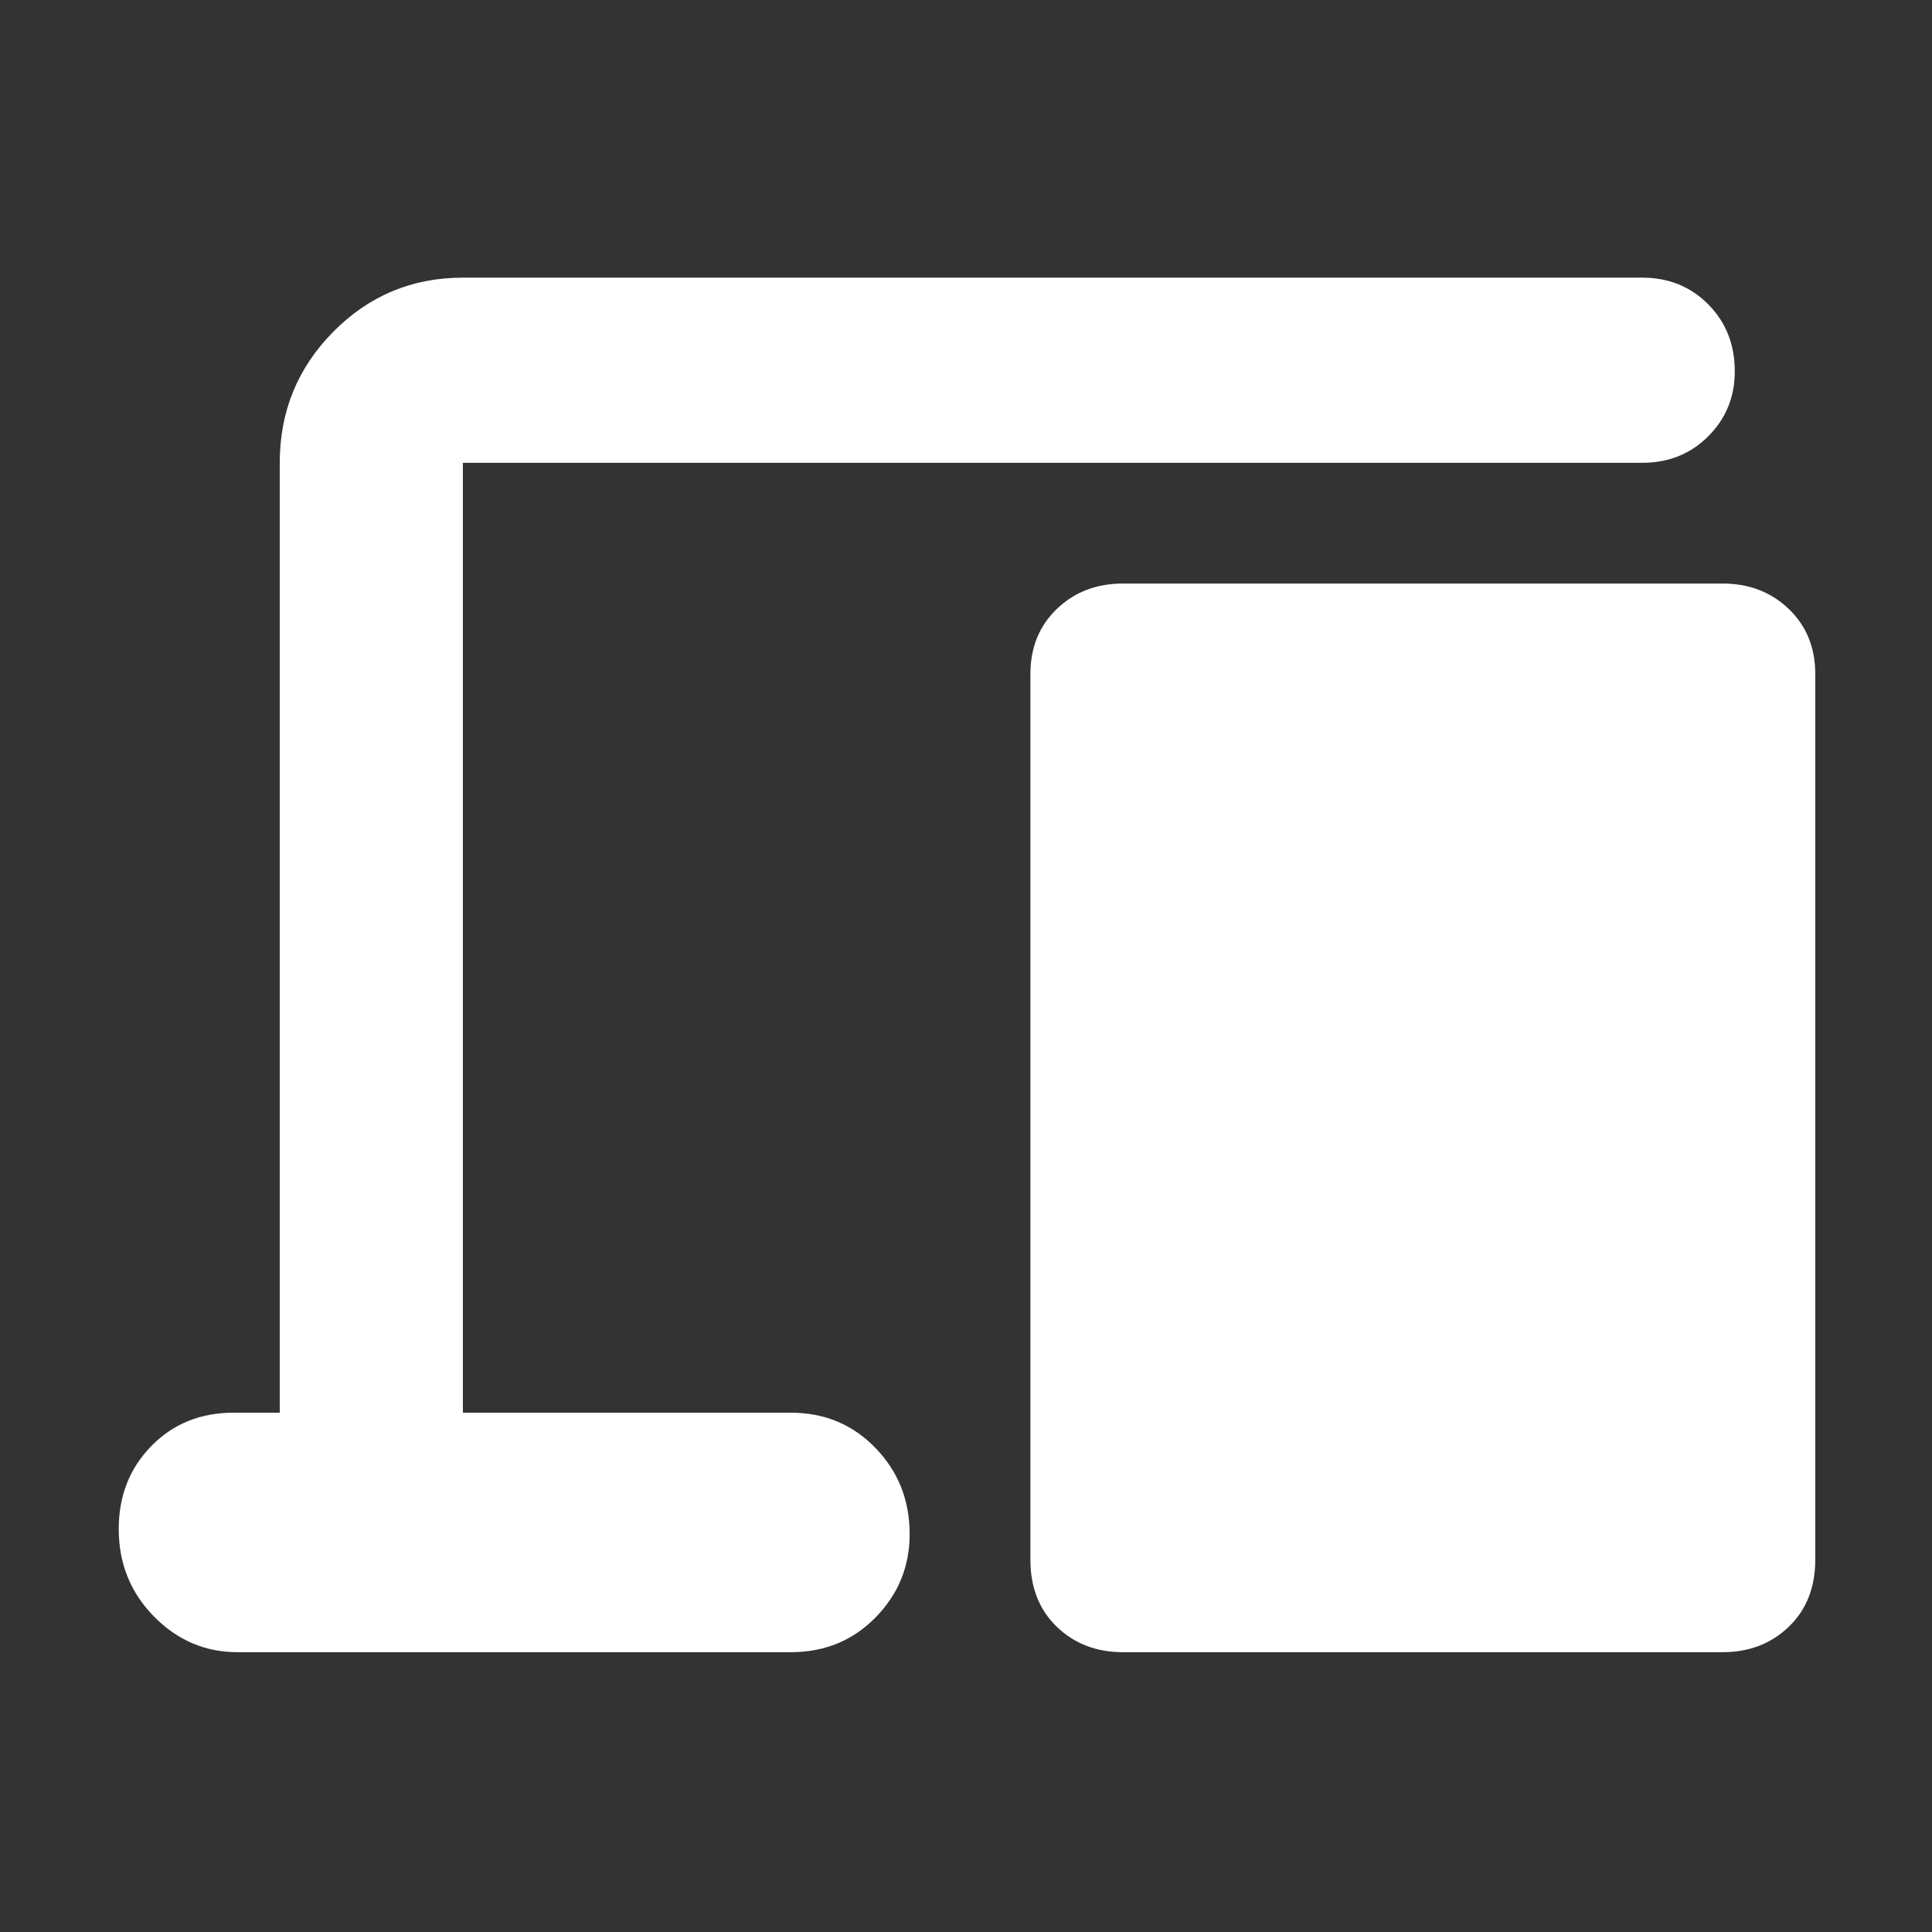 <svg width="48" height="48" viewBox="0 0 48 48" fill="none" xmlns="http://www.w3.org/2000/svg">
<rect x="0" y="0" width="48" height="48" fill="#333333" stroke="none"/>
<path d="M5.9 41.048C5.097 41.048 4.405 40.752 3.823 40.159C3.241 39.566 2.95 38.842 2.95 37.987C2.95 37.165 3.22 36.478 3.76 35.926C4.301 35.374 4.981 35.098 5.8 35.098H6.95V11.498C6.95 10.225 7.393 9.14 8.28 8.243C9.167 7.347 10.24 6.898 11.5 6.898H40.8C41.455 6.898 42.002 7.119 42.441 7.562C42.88 8.004 43.1 8.559 43.1 9.227C43.1 9.862 42.88 10.4 42.441 10.839C42.002 11.279 41.455 11.498 40.8 11.498H11.5V35.098H19.65C20.486 35.098 21.187 35.391 21.752 35.976C22.317 36.56 22.6 37.273 22.6 38.113C22.6 38.92 22.317 39.611 21.752 40.186C21.187 40.761 20.486 41.048 19.65 41.048H5.9ZM27.9 41.048C27.242 41.048 26.694 40.838 26.256 40.417C25.819 39.996 25.6 39.44 25.6 38.748V16.748C25.6 16.089 25.819 15.55 26.256 15.129C26.694 14.709 27.242 14.498 27.9 14.498H42.8C43.455 14.498 44.002 14.709 44.441 15.129C44.88 15.55 45.1 16.089 45.1 16.748V38.748C45.1 39.44 44.88 39.996 44.441 40.417C44.002 40.838 43.455 41.048 42.8 41.048H27.9Z" fill="white"/>
</svg>
